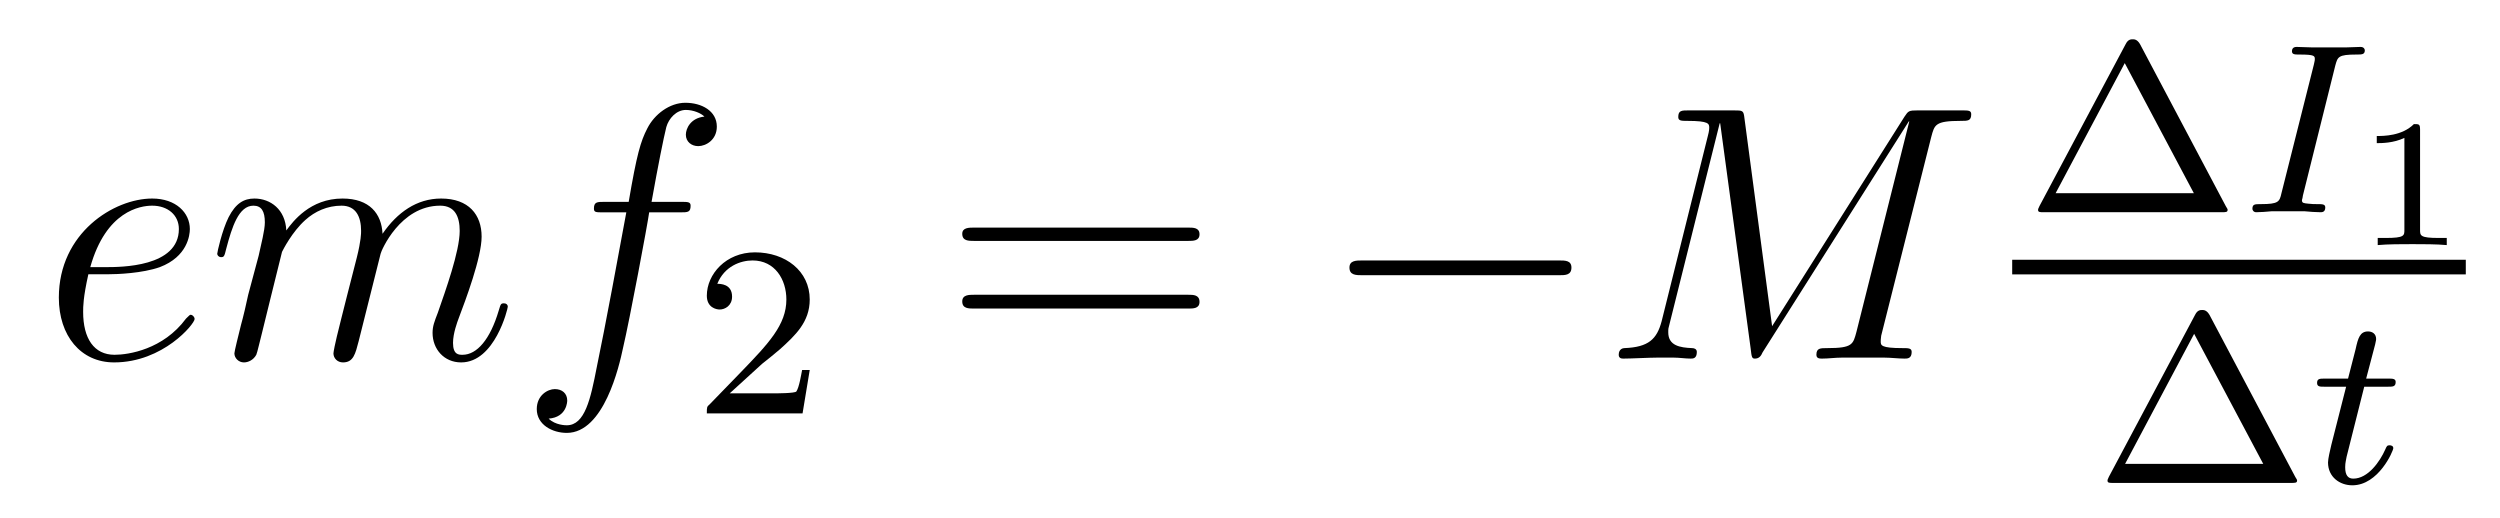 <?xml version='1.0'?>
<!-- This file was generated by dvisvgm 1.9.2 -->
<svg height='17pt' version='1.1' viewBox='0 -17 82 17' width='82pt' xmlns='http://www.w3.org/2000/svg' xmlns:xlink='http://www.w3.org/1999/xlink'>
<g id='page1'>
<g transform='matrix(1 0 0 1 -127 649)'>
<path d='M130.539 -657.004C130.852 -657.004 131.664 -657.035 132.242 -657.238C133.148 -657.582 133.227 -658.285 133.227 -658.488C133.227 -659.019 132.773 -659.488 131.992 -659.488C130.742 -659.488 128.93 -658.363 128.93 -656.238C128.93 -654.988 129.648 -654.113 130.742 -654.113C132.352 -654.113 133.383 -655.379 133.383 -655.535C133.383 -655.613 133.305 -655.676 133.258 -655.676C133.227 -655.676 133.211 -655.66 133.102 -655.551C132.352 -654.535 131.211 -654.363 130.758 -654.363C130.086 -654.363 129.727 -654.894 129.727 -655.77C129.727 -655.941 129.727 -656.238 129.898 -657.004H130.539ZM129.961 -657.238C130.477 -659.082 131.602 -659.254 131.992 -659.254C132.508 -659.254 132.867 -658.941 132.867 -658.488C132.867 -657.238 130.961 -657.238 130.461 -657.238H129.961ZM136.25 -657.738C136.281 -657.801 136.578 -658.395 137.016 -658.785C137.328 -659.066 137.734 -659.254 138.203 -659.254C138.672 -659.254 138.844 -658.895 138.844 -658.426C138.844 -658.348 138.844 -658.113 138.703 -657.551L138.391 -656.332C138.297 -655.973 138.078 -655.082 138.047 -654.957C138 -654.77 137.937 -654.457 137.937 -654.41C137.937 -654.254 138.063 -654.113 138.25 -654.113C138.594 -654.113 138.656 -654.395 138.766 -654.816L139.484 -657.676C139.5 -657.77 140.125 -659.254 141.438 -659.254C141.922 -659.254 142.078 -658.895 142.078 -658.426C142.078 -657.754 141.609 -656.457 141.359 -655.738C141.25 -655.457 141.188 -655.301 141.188 -655.082C141.188 -654.551 141.563 -654.113 142.125 -654.113C143.234 -654.113 143.656 -655.879 143.656 -655.941C143.656 -656.004 143.609 -656.051 143.531 -656.051C143.422 -656.051 143.422 -656.019 143.359 -655.816C143.078 -654.863 142.641 -654.363 142.172 -654.363C142.047 -654.363 141.859 -654.363 141.859 -654.754C141.859 -655.066 142 -655.441 142.047 -655.566C142.266 -656.145 142.797 -657.551 142.797 -658.238C142.797 -658.957 142.375 -659.488 141.469 -659.488C140.672 -659.488 140.031 -659.035 139.547 -658.332C139.516 -658.988 139.125 -659.488 138.234 -659.488C137.172 -659.488 136.609 -658.738 136.391 -658.441C136.359 -659.129 135.875 -659.488 135.344 -659.488C135 -659.488 134.734 -659.332 134.5 -658.879C134.281 -658.441 134.125 -657.723 134.125 -657.676C134.125 -657.629 134.172 -657.566 134.25 -657.566C134.344 -657.566 134.359 -657.582 134.422 -657.848C134.609 -658.551 134.828 -659.254 135.312 -659.254C135.578 -659.254 135.687 -659.066 135.687 -658.707C135.687 -658.441 135.563 -657.988 135.484 -657.613L135.141 -656.332C135.094 -656.098 134.969 -655.566 134.906 -655.348C134.828 -655.035 134.688 -654.473 134.688 -654.41C134.688 -654.254 134.828 -654.113 135 -654.113C135.141 -654.113 135.312 -654.191 135.406 -654.363C135.438 -654.426 135.531 -654.848 135.594 -655.082L135.859 -656.16L136.25 -657.738ZM149.309 -659.035C149.559 -659.035 149.652 -659.035 149.652 -659.254C149.652 -659.379 149.559 -659.379 149.34 -659.379H148.371C148.59 -660.598 148.762 -661.457 148.855 -661.832C148.934 -662.113 149.184 -662.394 149.496 -662.394C149.746 -662.394 149.996 -662.285 150.105 -662.176C149.652 -662.129 149.496 -661.785 149.496 -661.582C149.496 -661.348 149.684 -661.207 149.902 -661.207C150.152 -661.207 150.512 -661.41 150.512 -661.848C150.512 -662.363 150.012 -662.629 149.481 -662.629C148.965 -662.629 148.465 -662.254 148.23 -661.785C148.012 -661.363 147.887 -660.941 147.621 -659.379H146.824C146.59 -659.379 146.481 -659.379 146.481 -659.16C146.481 -659.035 146.543 -659.035 146.793 -659.035H147.543C147.34 -657.926 146.84 -655.223 146.574 -653.957C146.371 -652.91 146.184 -652.051 145.59 -652.051C145.559 -652.051 145.215 -652.051 144.996 -652.269C145.605 -652.316 145.605 -652.848 145.605 -652.863C145.605 -653.098 145.434 -653.238 145.199 -653.238C144.965 -653.238 144.606 -653.035 144.606 -652.582C144.606 -652.066 145.121 -651.801 145.59 -651.801C146.809 -651.801 147.309 -653.988 147.434 -654.582C147.652 -655.504 148.246 -658.676 148.293 -659.035H149.309ZM149.754 -654.238' fill-rule='evenodd'/>
<path d='M151.996 -654.066C152.137 -654.176 152.465 -654.441 152.59 -654.551C153.09 -655.004 153.559 -655.441 153.559 -656.176C153.559 -657.113 152.762 -657.723 151.762 -657.723C150.809 -657.723 150.184 -657.004 150.184 -656.301C150.184 -655.91 150.496 -655.848 150.606 -655.848C150.777 -655.848 151.012 -655.973 151.012 -656.27C151.012 -656.691 150.621 -656.691 150.527 -656.691C150.762 -657.27 151.293 -657.457 151.684 -657.457C152.418 -657.457 152.793 -656.832 152.793 -656.176C152.793 -655.348 152.215 -654.738 151.277 -653.769L150.277 -652.738C150.184 -652.66 150.184 -652.644 150.184 -652.441H153.324L153.559 -653.863H153.309C153.277 -653.707 153.215 -653.301 153.121 -653.16C153.074 -653.098 152.465 -653.098 152.34 -653.098H150.934L151.996 -654.066ZM153.961 -652.441' fill-rule='evenodd'/>
<path d='M165.969 -658.098C166.141 -658.098 166.344 -658.098 166.344 -658.316C166.344 -658.535 166.141 -658.535 165.969 -658.535H158.953C158.781 -658.535 158.562 -658.535 158.562 -658.332C158.562 -658.098 158.766 -658.098 158.953 -658.098H165.969ZM165.969 -655.879C166.141 -655.879 166.344 -655.879 166.344 -656.098C166.344 -656.332 166.141 -656.332 165.969 -656.332H158.953C158.781 -656.332 158.562 -656.332 158.562 -656.113C158.562 -655.879 158.766 -655.879 158.953 -655.879H165.969ZM167.039 -654.238' fill-rule='evenodd'/>
<path d='M178.137 -656.973C178.34 -656.973 178.543 -656.973 178.543 -657.223C178.543 -657.457 178.34 -657.457 178.137 -657.457H171.684C171.48 -657.457 171.262 -657.457 171.262 -657.223C171.262 -656.973 171.48 -656.973 171.684 -656.973H178.137ZM179.516 -654.238' fill-rule='evenodd'/>
<path d='M190.344 -661.504C190.453 -661.91 190.469 -662.035 191.313 -662.035C191.547 -662.035 191.656 -662.035 191.656 -662.254C191.656 -662.379 191.562 -662.379 191.344 -662.379H189.906C189.609 -662.379 189.594 -662.363 189.469 -662.176L185.125 -655.301L184.219 -662.113C184.188 -662.379 184.172 -662.379 183.859 -662.379H182.391C182.156 -662.379 182.047 -662.379 182.047 -662.16C182.047 -662.035 182.156 -662.035 182.344 -662.035C183.063 -662.035 183.063 -661.941 183.063 -661.801C183.063 -661.785 183.063 -661.707 183.016 -661.535L181.5 -655.457C181.344 -654.879 181.078 -654.613 180.281 -654.582C180.25 -654.582 180.094 -654.566 180.094 -654.363C180.094 -654.238 180.203 -654.238 180.25 -654.238C180.5 -654.238 181.094 -654.27 181.344 -654.27H181.906C182.078 -654.27 182.281 -654.238 182.453 -654.238C182.531 -654.238 182.656 -654.238 182.656 -654.457C182.656 -654.566 182.547 -654.582 182.5 -654.582C182.109 -654.598 181.719 -654.66 181.719 -655.098C181.719 -655.223 181.719 -655.223 181.766 -655.395L183.406 -661.957H183.422L184.422 -654.566C184.453 -654.27 184.469 -654.238 184.563 -654.238C184.703 -654.238 184.766 -654.332 184.812 -654.441L189.609 -662.019H189.625L187.891 -655.113C187.781 -654.707 187.766 -654.582 186.938 -654.582C186.703 -654.582 186.578 -654.582 186.578 -654.363C186.578 -654.238 186.687 -654.238 186.766 -654.238C186.969 -654.238 187.203 -654.27 187.406 -654.27H188.813C189.016 -654.27 189.266 -654.238 189.469 -654.238C189.563 -654.238 189.703 -654.238 189.703 -654.457C189.703 -654.582 189.594 -654.582 189.406 -654.582C188.688 -654.582 188.688 -654.676 188.688 -654.801C188.688 -654.816 188.688 -654.894 188.703 -654.988L190.344 -661.504ZM190.793 -654.238' fill-rule='evenodd'/>
<path d='M197.191 -664.555C197.098 -664.711 197.004 -664.711 196.957 -664.711C196.895 -664.711 196.801 -664.711 196.723 -664.555L193.895 -659.242C193.848 -659.148 193.848 -659.133 193.848 -659.117C193.848 -659.039 193.91 -659.039 194.035 -659.039H199.864C200.004 -659.039 200.066 -659.039 200.066 -659.117C200.066 -659.133 200.066 -659.148 200.004 -659.242L197.191 -664.555ZM196.692 -663.93L198.958 -659.664H194.425L196.692 -663.93ZM200.52 -659.039' fill-rule='evenodd'/>
<path d='M203.598 -663.852C203.676 -664.133 203.692 -664.211 204.286 -664.211C204.473 -664.211 204.566 -664.211 204.566 -664.352C204.566 -664.367 204.551 -664.461 204.426 -664.461C204.317 -664.461 204.066 -664.445 203.941 -664.445H202.848C202.723 -664.445 202.441 -664.461 202.332 -664.461C202.301 -664.461 202.176 -664.461 202.176 -664.32C202.176 -664.211 202.27 -664.211 202.426 -664.211C202.926 -664.211 202.926 -664.164 202.926 -664.055C202.926 -664.039 202.926 -664.008 202.895 -663.883L201.832 -659.664C201.769 -659.383 201.738 -659.305 201.16 -659.305C200.957 -659.305 200.879 -659.305 200.879 -659.148C200.879 -659.117 200.91 -659.039 201.004 -659.039C201.113 -659.039 201.379 -659.055 201.504 -659.07H202.597C202.708 -659.055 203.004 -659.039 203.113 -659.039C203.16 -659.039 203.269 -659.039 203.269 -659.195C203.269 -659.305 203.176 -659.305 203.004 -659.305C202.895 -659.305 202.848 -659.305 202.708 -659.32C202.566 -659.336 202.504 -659.336 202.504 -659.43C202.504 -659.461 202.519 -659.461 202.535 -659.586L203.598 -663.852ZM204.239 -659.039' fill-rule='evenodd'/>
<path d='M206.378 -661.742C206.378 -661.93 206.347 -661.93 206.176 -661.93C205.786 -661.539 205.176 -661.539 204.958 -661.539V-661.305C205.114 -661.305 205.504 -661.305 205.864 -661.477V-658.461C205.864 -658.273 205.864 -658.195 205.254 -658.195H204.989V-657.961C205.316 -657.992 205.786 -657.992 206.129 -657.992C206.458 -657.992 206.926 -657.992 207.254 -657.961V-658.195H206.988C206.378 -658.195 206.378 -658.273 206.378 -658.461V-661.742ZM207.836 -657.961' fill-rule='evenodd'/>
<path d='M193 -657H207.878V-657.48H193'/>
<path d='M199.469 -655.676C199.375 -655.832 199.282 -655.832 199.235 -655.832C199.172 -655.832 199.078 -655.832 199 -655.676L196.172 -650.363C196.126 -650.27 196.126 -650.254 196.126 -650.238C196.126 -650.16 196.188 -650.16 196.313 -650.16H202.141C202.282 -650.16 202.344 -650.16 202.344 -650.238C202.344 -650.254 202.344 -650.27 202.282 -650.363L199.469 -655.676ZM198.968 -655.051L201.234 -650.785H196.703L198.968 -655.051ZM202.796 -650.16' fill-rule='evenodd'/>
<path d='M204.547 -653.316H205.328C205.484 -653.316 205.578 -653.316 205.578 -653.473C205.578 -653.582 205.469 -653.582 205.344 -653.582H204.61L204.906 -654.707C204.937 -654.832 204.937 -654.879 204.937 -654.879C204.937 -655.051 204.812 -655.129 204.672 -655.129C204.407 -655.129 204.343 -654.91 204.265 -654.551L204.016 -653.582H203.25C203.094 -653.582 203 -653.582 203 -653.441C203 -653.316 203.094 -653.316 203.234 -653.316H203.953L203.468 -651.41C203.422 -651.223 203.359 -650.941 203.359 -650.832C203.359 -650.348 203.75 -650.082 204.156 -650.082C205.015 -650.082 205.5 -651.207 205.5 -651.301C205.5 -651.379 205.422 -651.395 205.375 -651.395C205.297 -651.395 205.282 -651.363 205.235 -651.254C205.062 -650.863 204.672 -650.301 204.187 -650.301C204.016 -650.301 203.922 -650.41 203.922 -650.676C203.922 -650.832 203.953 -650.91 203.969 -651.02L204.547 -653.316ZM205.793 -650.16' fill-rule='evenodd'/>
</g>
</g>
</svg>
